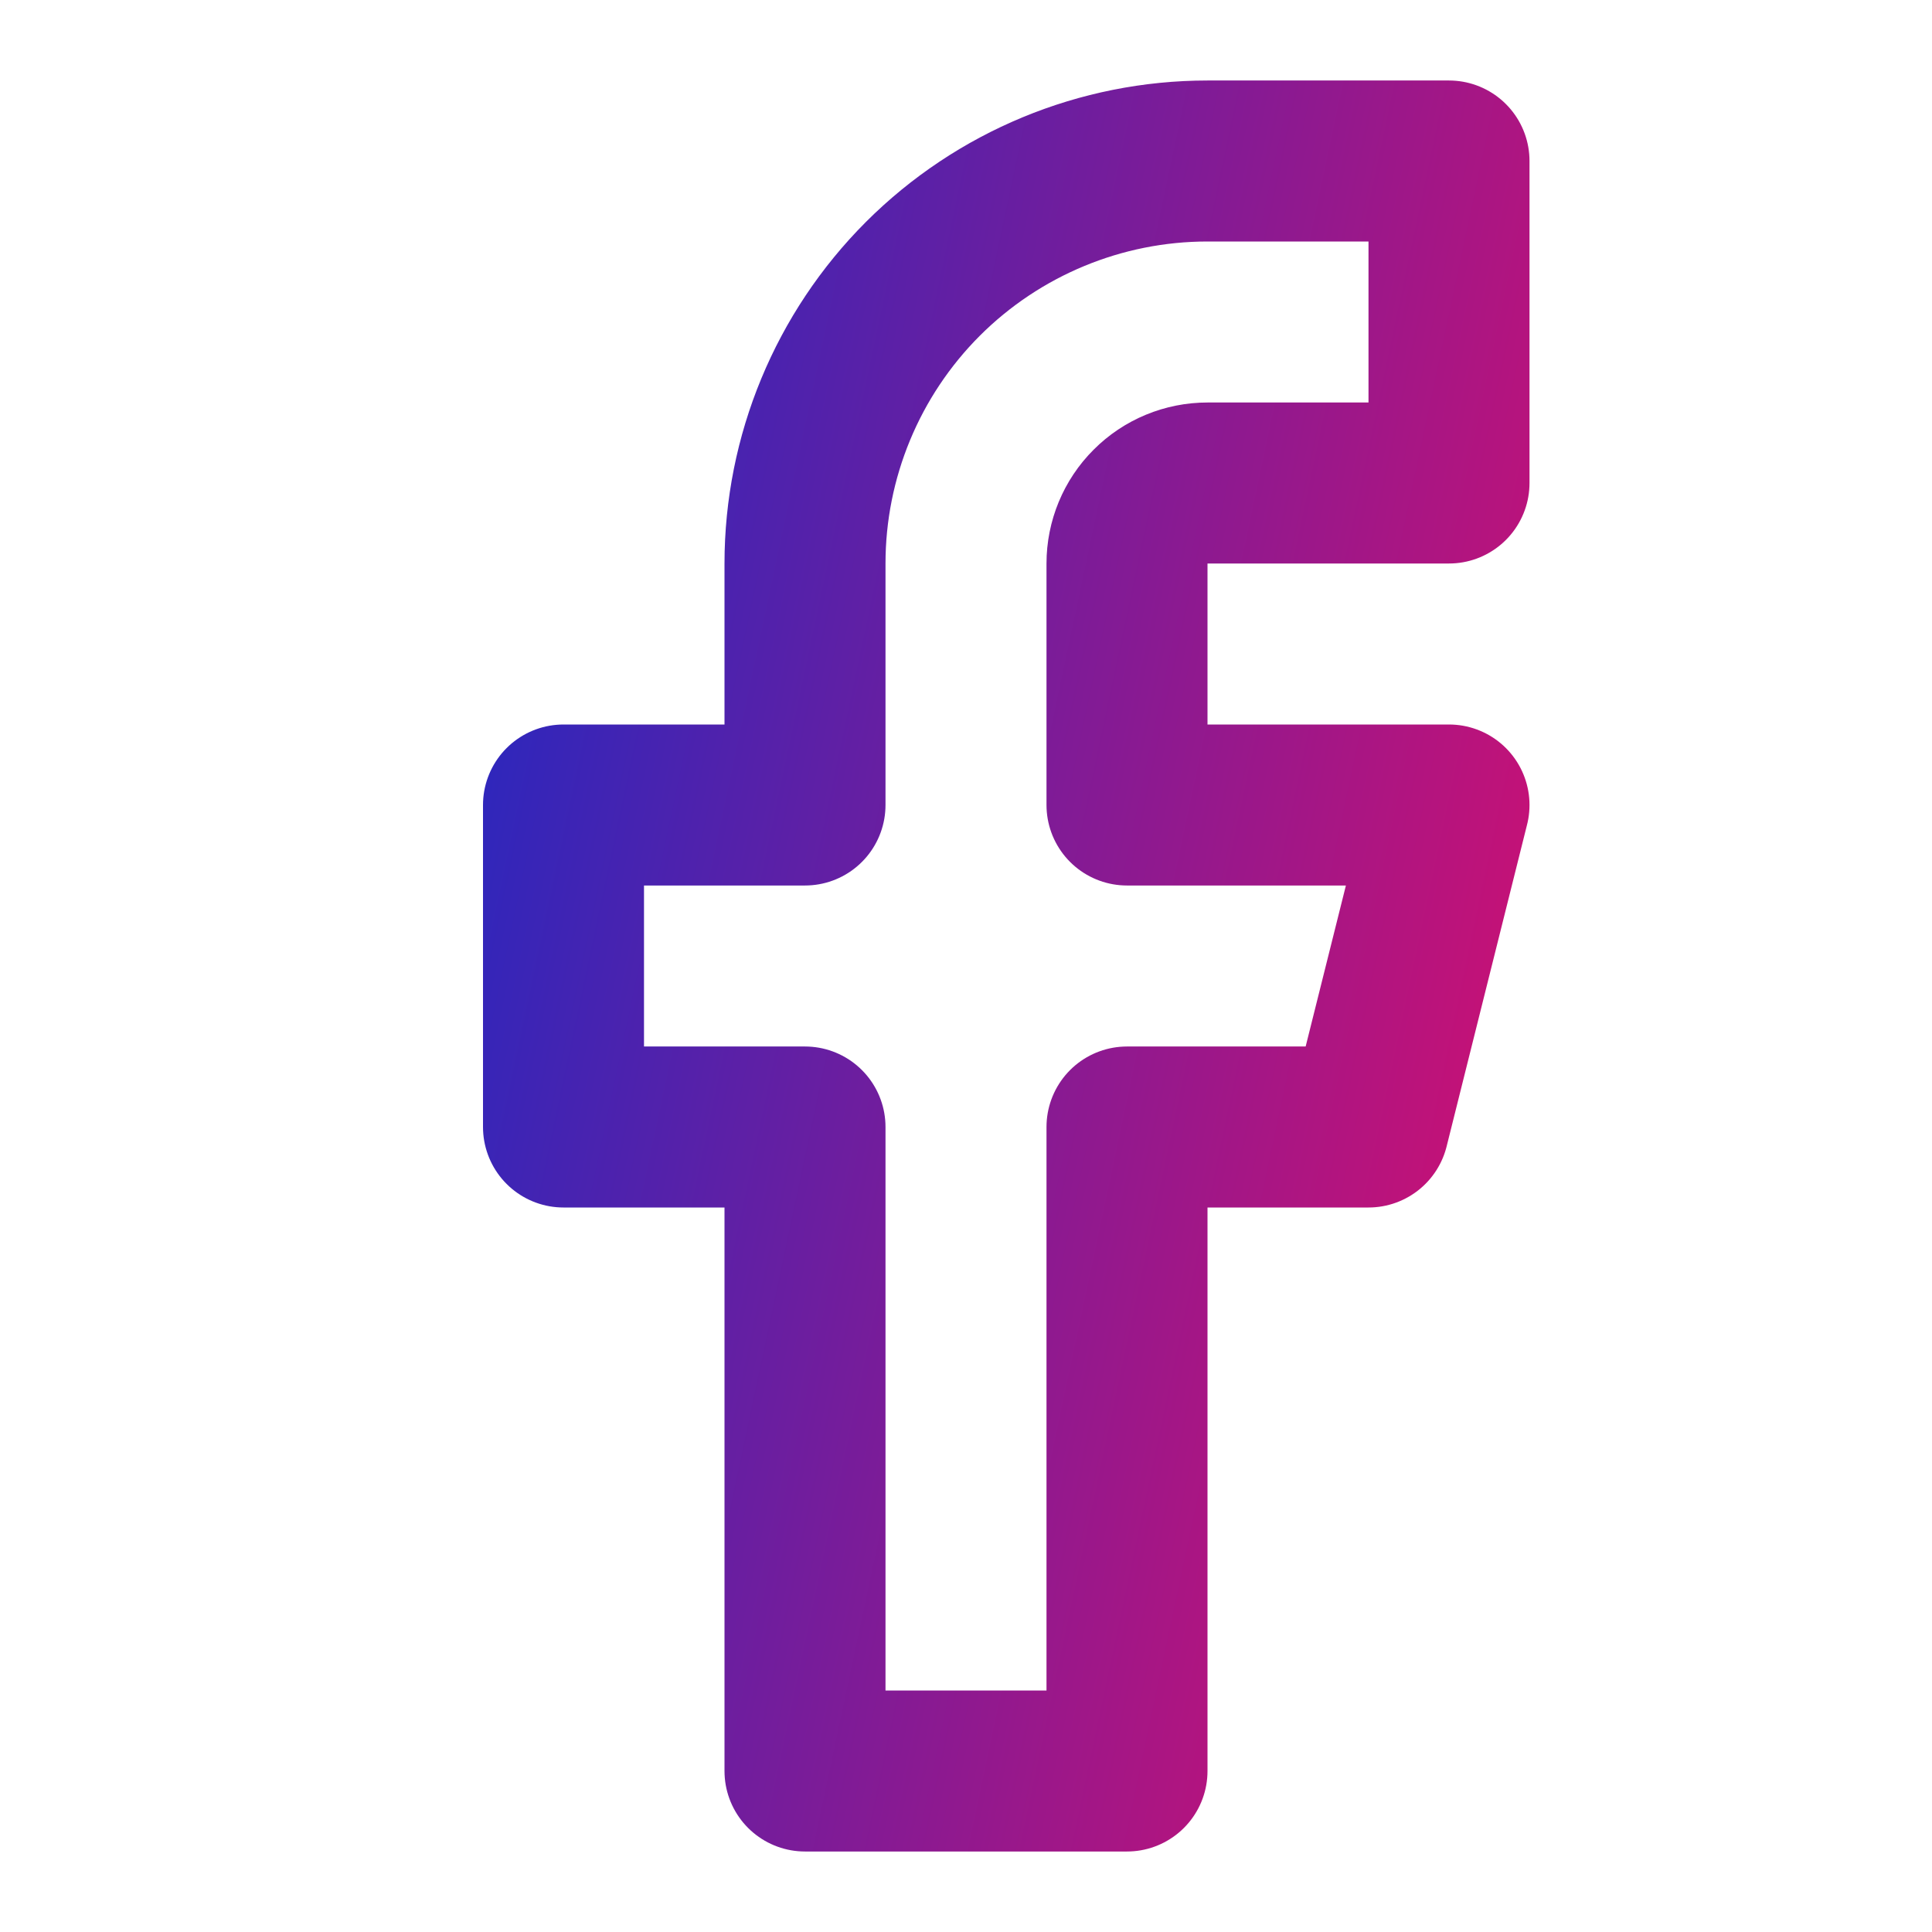 <svg width="24" height="24" viewBox="0 0 24 24" fill="none" xmlns="http://www.w3.org/2000/svg">
<path d="M18 2H15C13.674 2 12.402 2.527 11.464 3.464C10.527 4.402 10 5.674 10 7V10H7V14H10V22H14V14H17L18 10H14V7C14 6.735 14.105 6.48 14.293 6.293C14.48 6.105 14.735 6 15 6H18V2Z" stroke="url(#paint0_linear_6171_1842)" stroke-width="2" stroke-linecap="round" stroke-linejoin="round"/>
<defs>
<linearGradient id="paint0_linear_6171_1842" x1="7" y1="-9.243" x2="26.021" y2="-5.203" gradientUnits="userSpaceOnUse">
<stop stop-color="#0D2BCB"/>
<stop offset="1" stop-color="#ED0C64"/>
</linearGradient>
</defs>
</svg>
